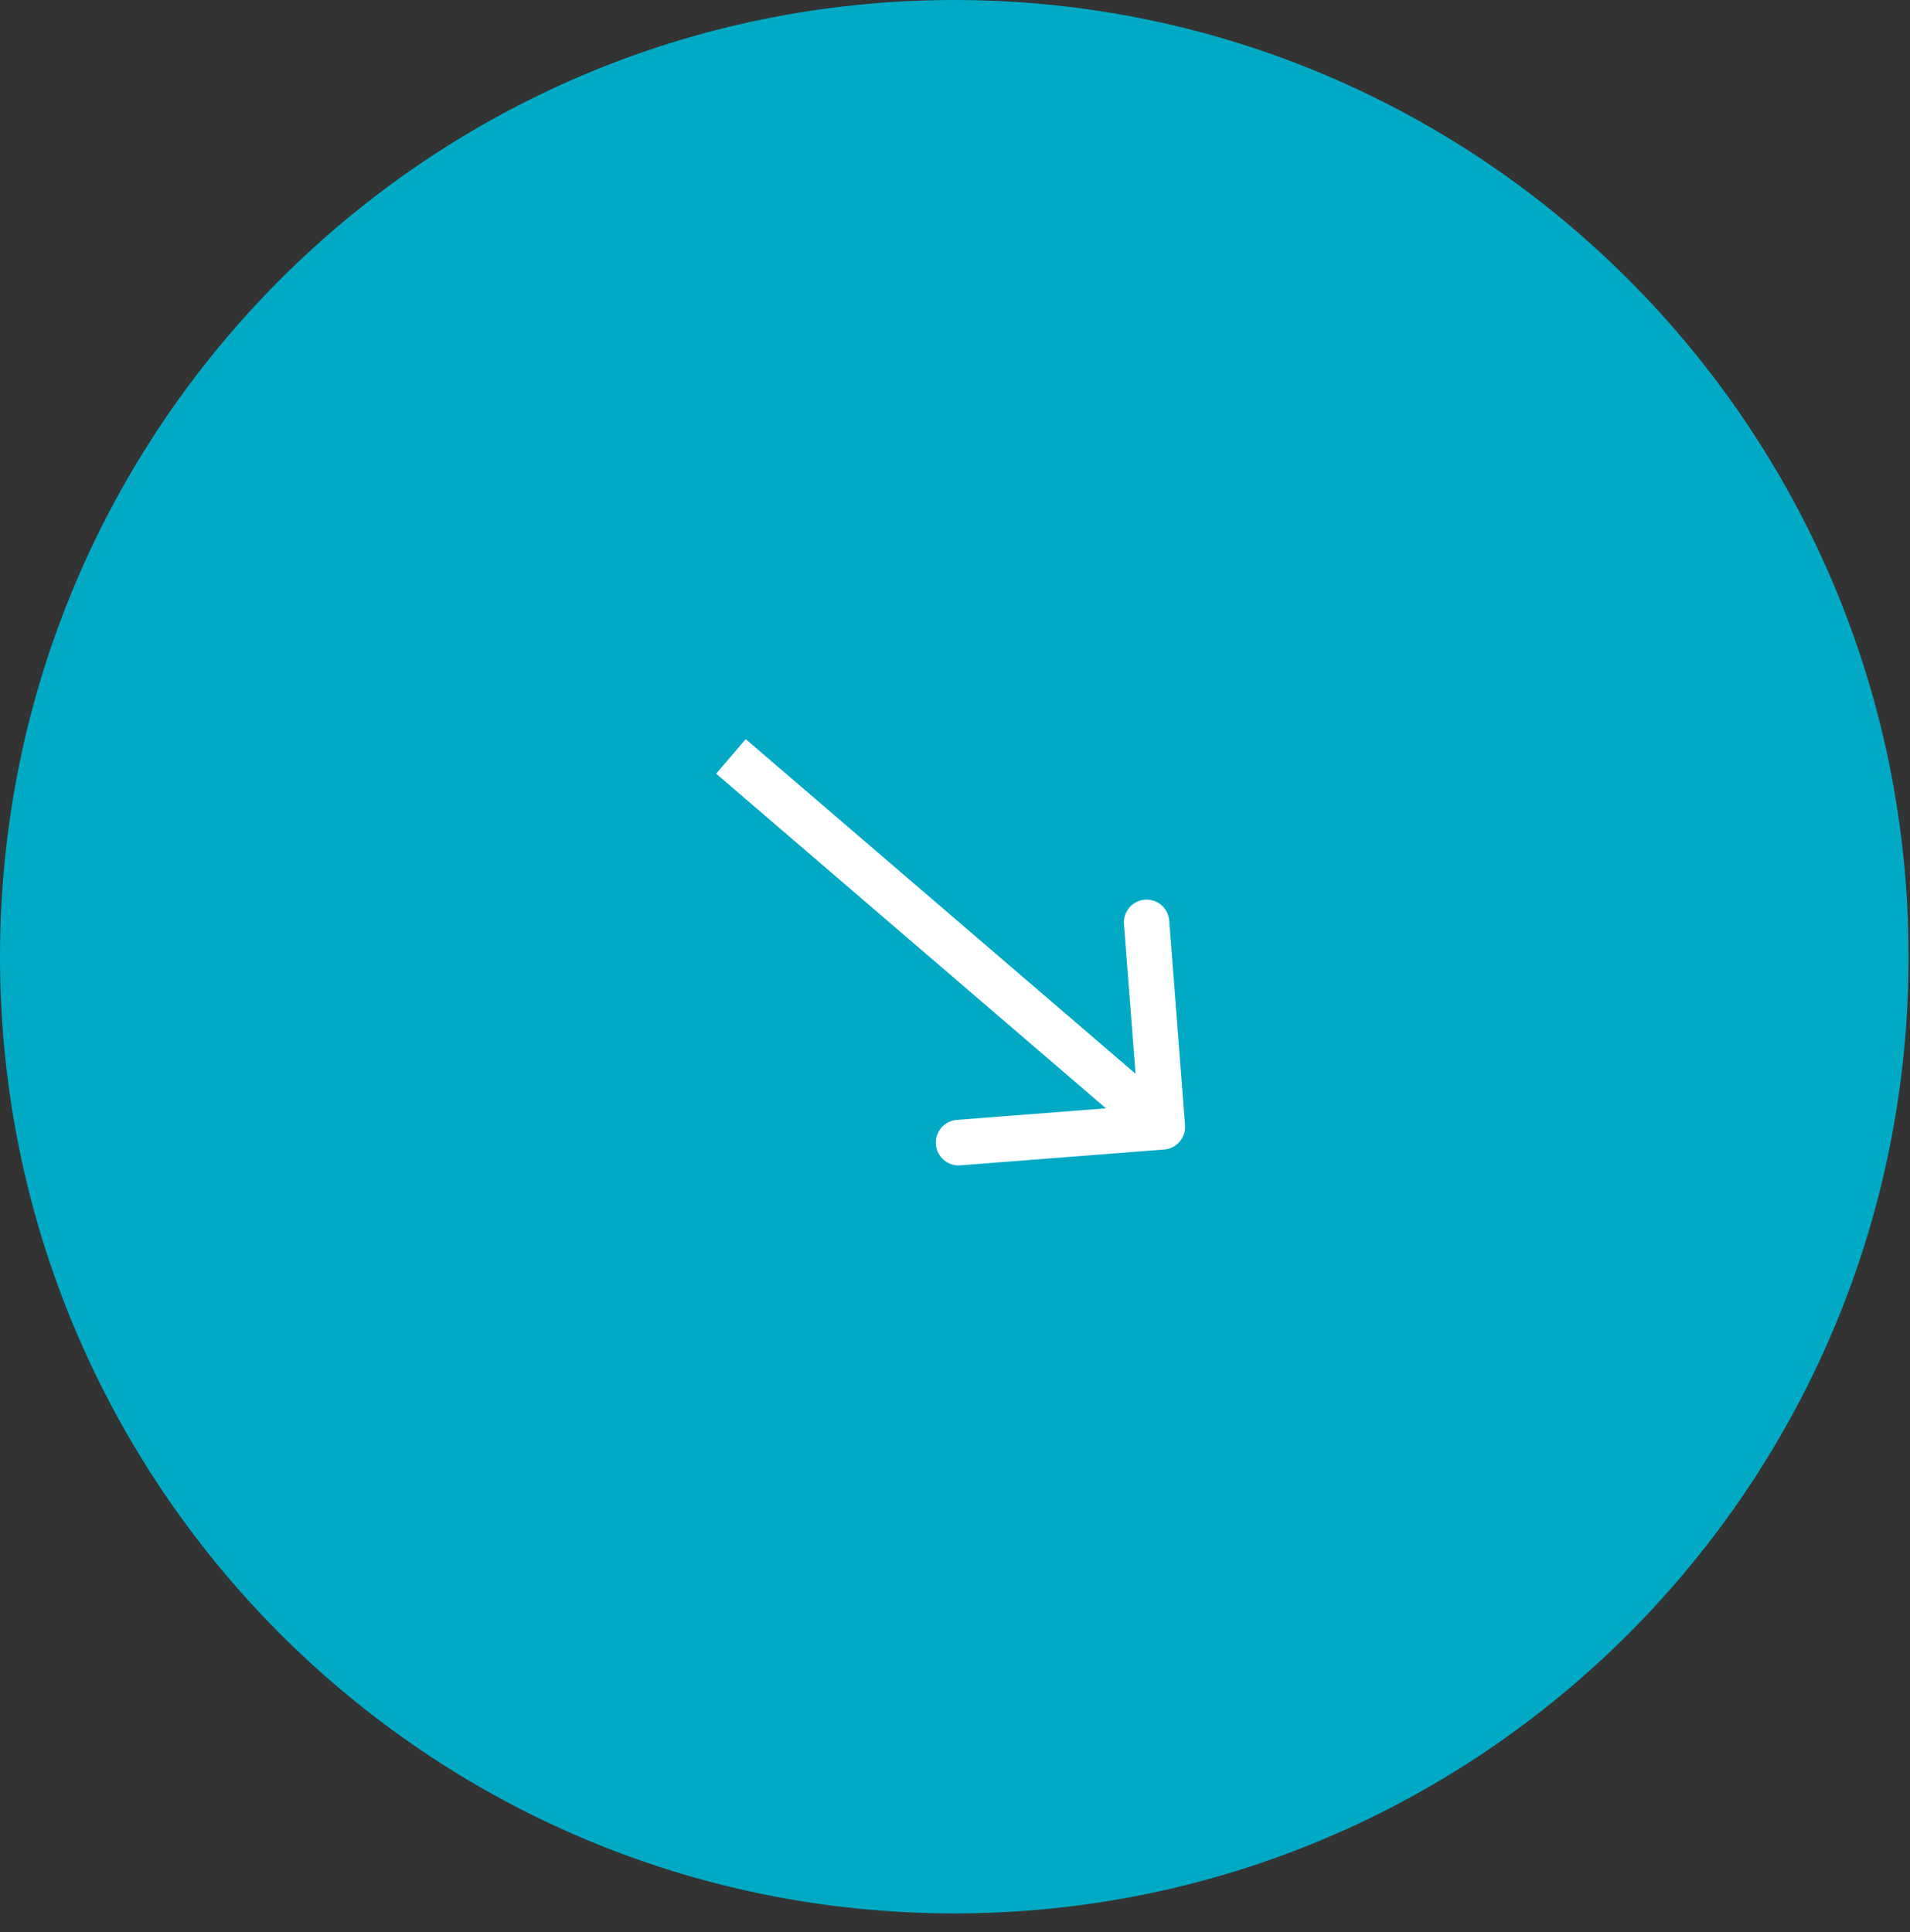 <svg width="85" height="86" viewBox="0 0 85 86" fill="none" xmlns="http://www.w3.org/2000/svg">
<rect x="0" y="0" width="85" height="86" fill="#333333" stroke="none"/>
<path d="M84.937 42.58C84.937 66.096 65.923 85.159 42.468 85.159C19.014 85.159 0 66.096 0 42.58C0 19.064 19.014 0 42.468 0C65.923 0 84.937 19.064 84.937 42.58Z" fill="#00AAC4"/>
<path fill-rule="evenodd" clip-rule="evenodd" d="M52.035 40.974L52.738 50.071C52.782 50.629 52.365 51.117 51.808 51.16L42.735 51.865C42.178 51.908 41.692 51.49 41.649 50.932C41.606 50.374 42.022 49.886 42.579 49.843L49.218 49.328L31.871 34.435L33.186 32.895L50.534 47.787L50.019 41.131C49.976 40.572 50.392 40.085 50.949 40.042C51.506 39.998 51.992 40.416 52.035 40.974Z" fill="white"/>
</svg>
